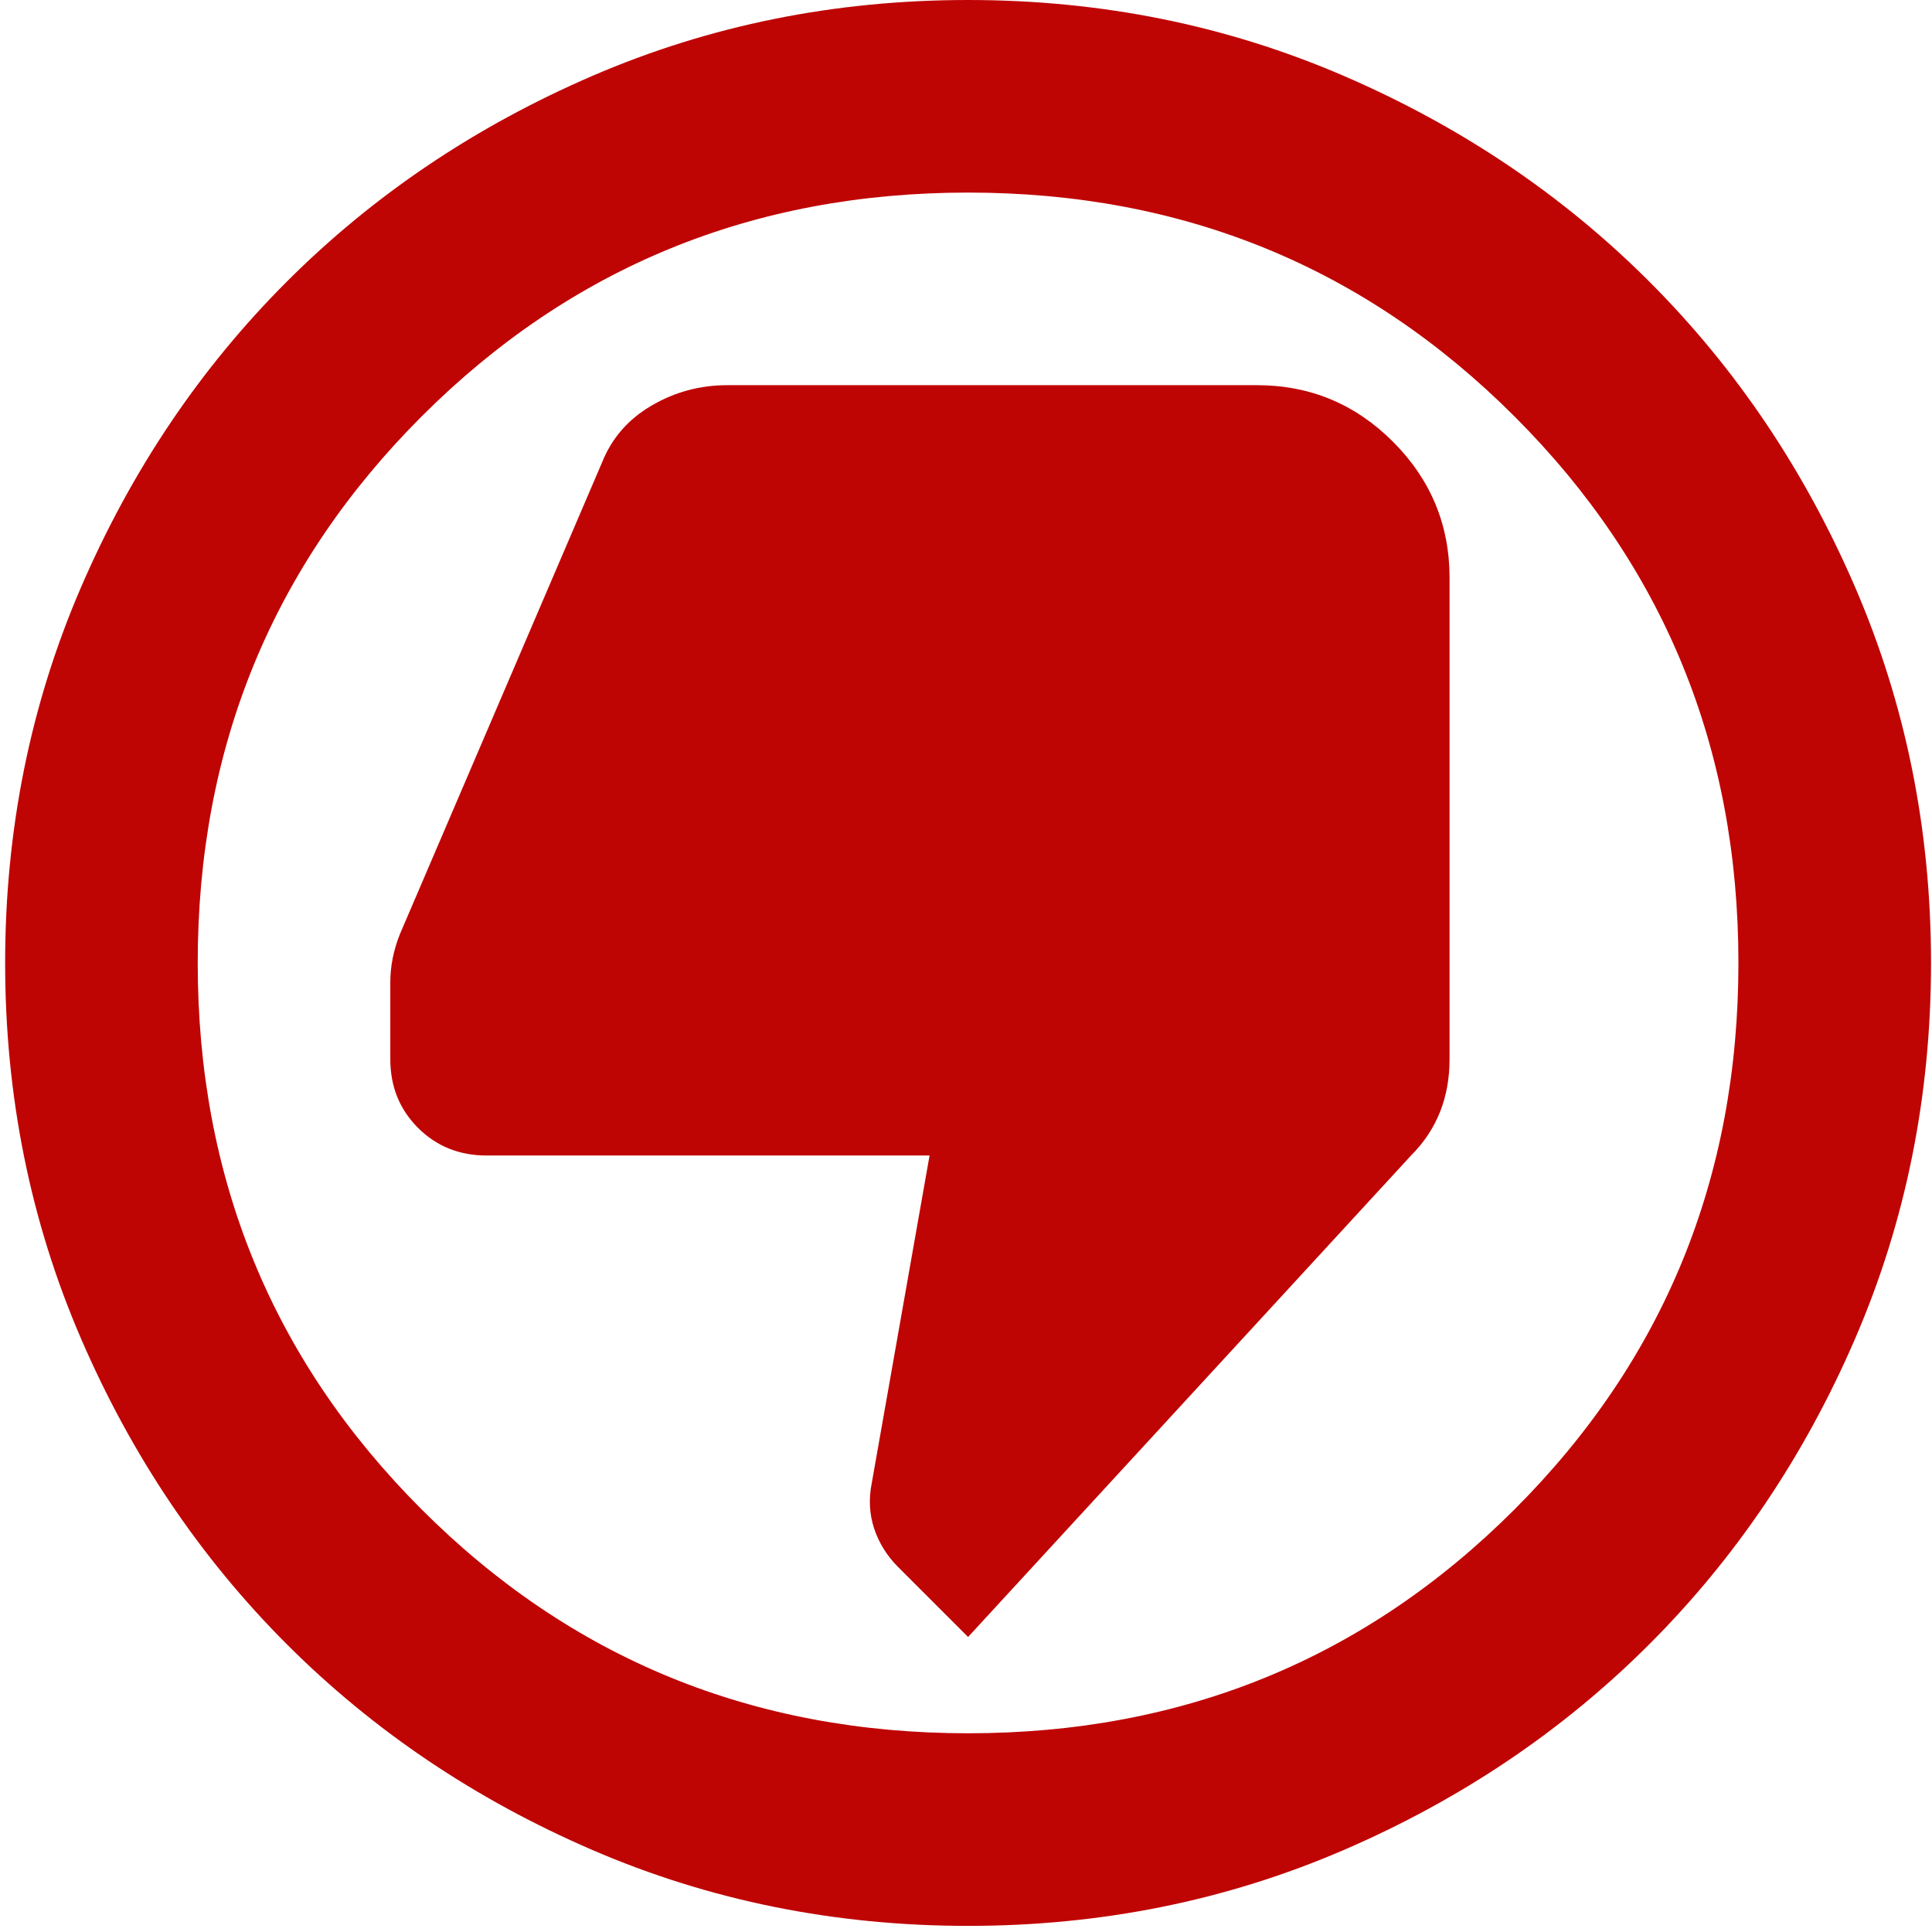 <svg width="77" height="77" viewBox="0 0 77 77" fill="none" xmlns="http://www.w3.org/2000/svg">
<path d="M50.096 15.351L28.988 15.351C27.901 15.351 26.893 15.623 25.966 16.166C25.038 16.71 24.383 17.462 23.999 18.421L15.94 37.226C15.812 37.546 15.716 37.866 15.652 38.186C15.588 38.506 15.556 38.825 15.556 39.145L15.556 42.215C15.556 43.303 15.924 44.214 16.659 44.95C17.395 45.685 18.306 46.053 19.394 46.053L37.048 46.053L34.745 59.102C34.617 59.742 34.649 60.349 34.841 60.925C35.033 61.501 35.353 62.012 35.8 62.46L38.583 65.242L56.237 46.053C56.748 45.542 57.132 44.966 57.388 44.326C57.644 43.687 57.772 42.983 57.772 42.215L57.772 23.026C57.772 20.916 57.02 19.109 55.517 17.605C54.014 16.102 52.207 15.351 50.096 15.351ZM38.583 -0C43.892 -0 48.881 1.007 53.55 3.022C58.22 5.037 62.281 7.771 65.735 11.225C69.189 14.679 71.924 18.741 73.939 23.41C75.954 28.08 76.961 33.069 76.961 38.378C76.961 43.687 75.954 48.676 73.939 53.345C71.924 58.014 69.189 62.076 65.735 65.53C62.281 68.984 58.22 71.719 53.55 73.734C48.881 75.748 43.892 76.756 38.583 76.756C33.274 76.756 28.285 75.748 23.615 73.734C18.946 71.719 14.884 68.984 11.43 65.53C7.976 62.076 5.242 58.014 3.227 53.345C1.212 48.676 0.205 43.687 0.205 38.378C0.205 33.069 1.212 28.08 3.227 23.41C5.242 18.741 7.976 14.679 11.43 11.225C14.884 7.771 18.946 5.037 23.615 3.022C28.285 1.007 33.274 -0 38.583 -0ZM38.583 7.675C30.012 7.675 22.752 10.649 16.803 16.598C10.855 22.547 7.88 29.807 7.88 38.378C7.88 46.949 10.855 54.209 16.803 60.157C22.752 66.106 30.012 69.08 38.583 69.08C47.154 69.08 54.414 66.106 60.362 60.157C66.311 54.209 69.285 46.949 69.285 38.378C69.285 29.807 66.311 22.547 60.362 16.598C54.414 10.649 47.154 7.675 38.583 7.675Z" fill="#BF0404"/>
</svg>
